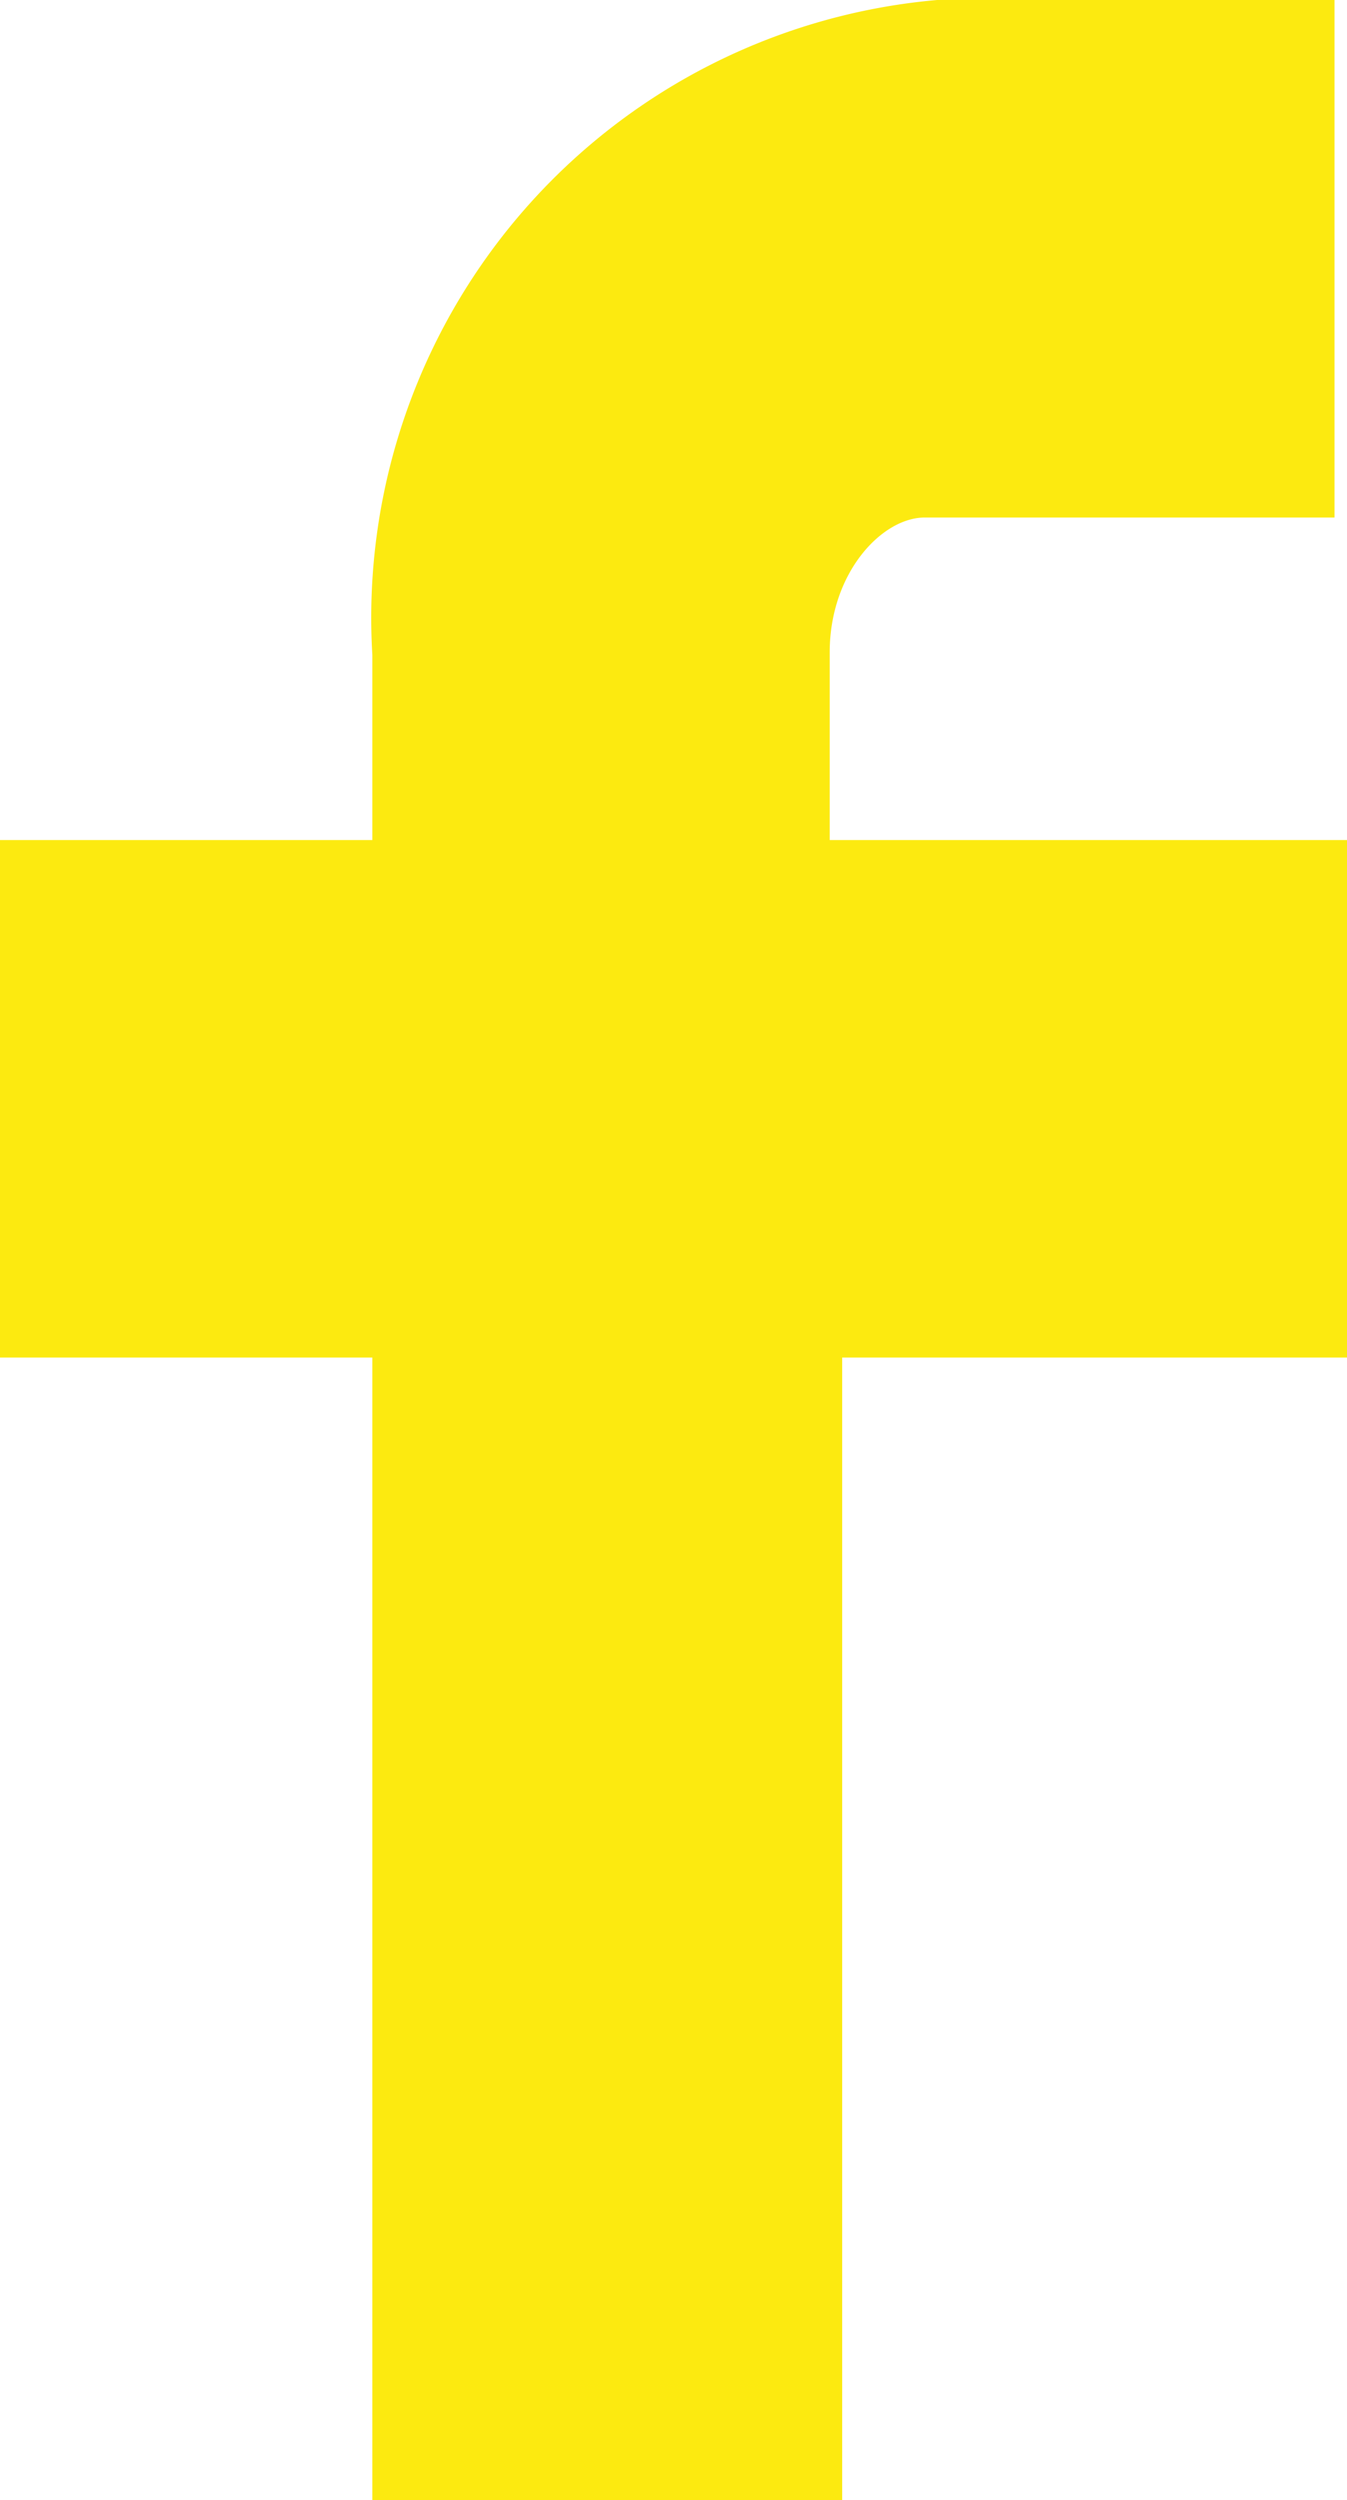 <svg xmlns="http://www.w3.org/2000/svg" viewBox="0 0 5.39 10"><defs><style>.cls-1{fill:#fcea10;}</style></defs><title>facebook</title><g id="Warstwa_2" data-name="Warstwa 2"><g id="Warstwa_1-2" data-name="Warstwa 1"><path class="cls-1" d="M5.39,5.43V3.36H3.32V2.61c0-.32.21-.54.38-.54H5.34V0H3.75A2.48,2.48,0,0,0,1.49,2.62v.74H0V5.43H1.49V10H3.37V5.43Z"/></g></g></svg>